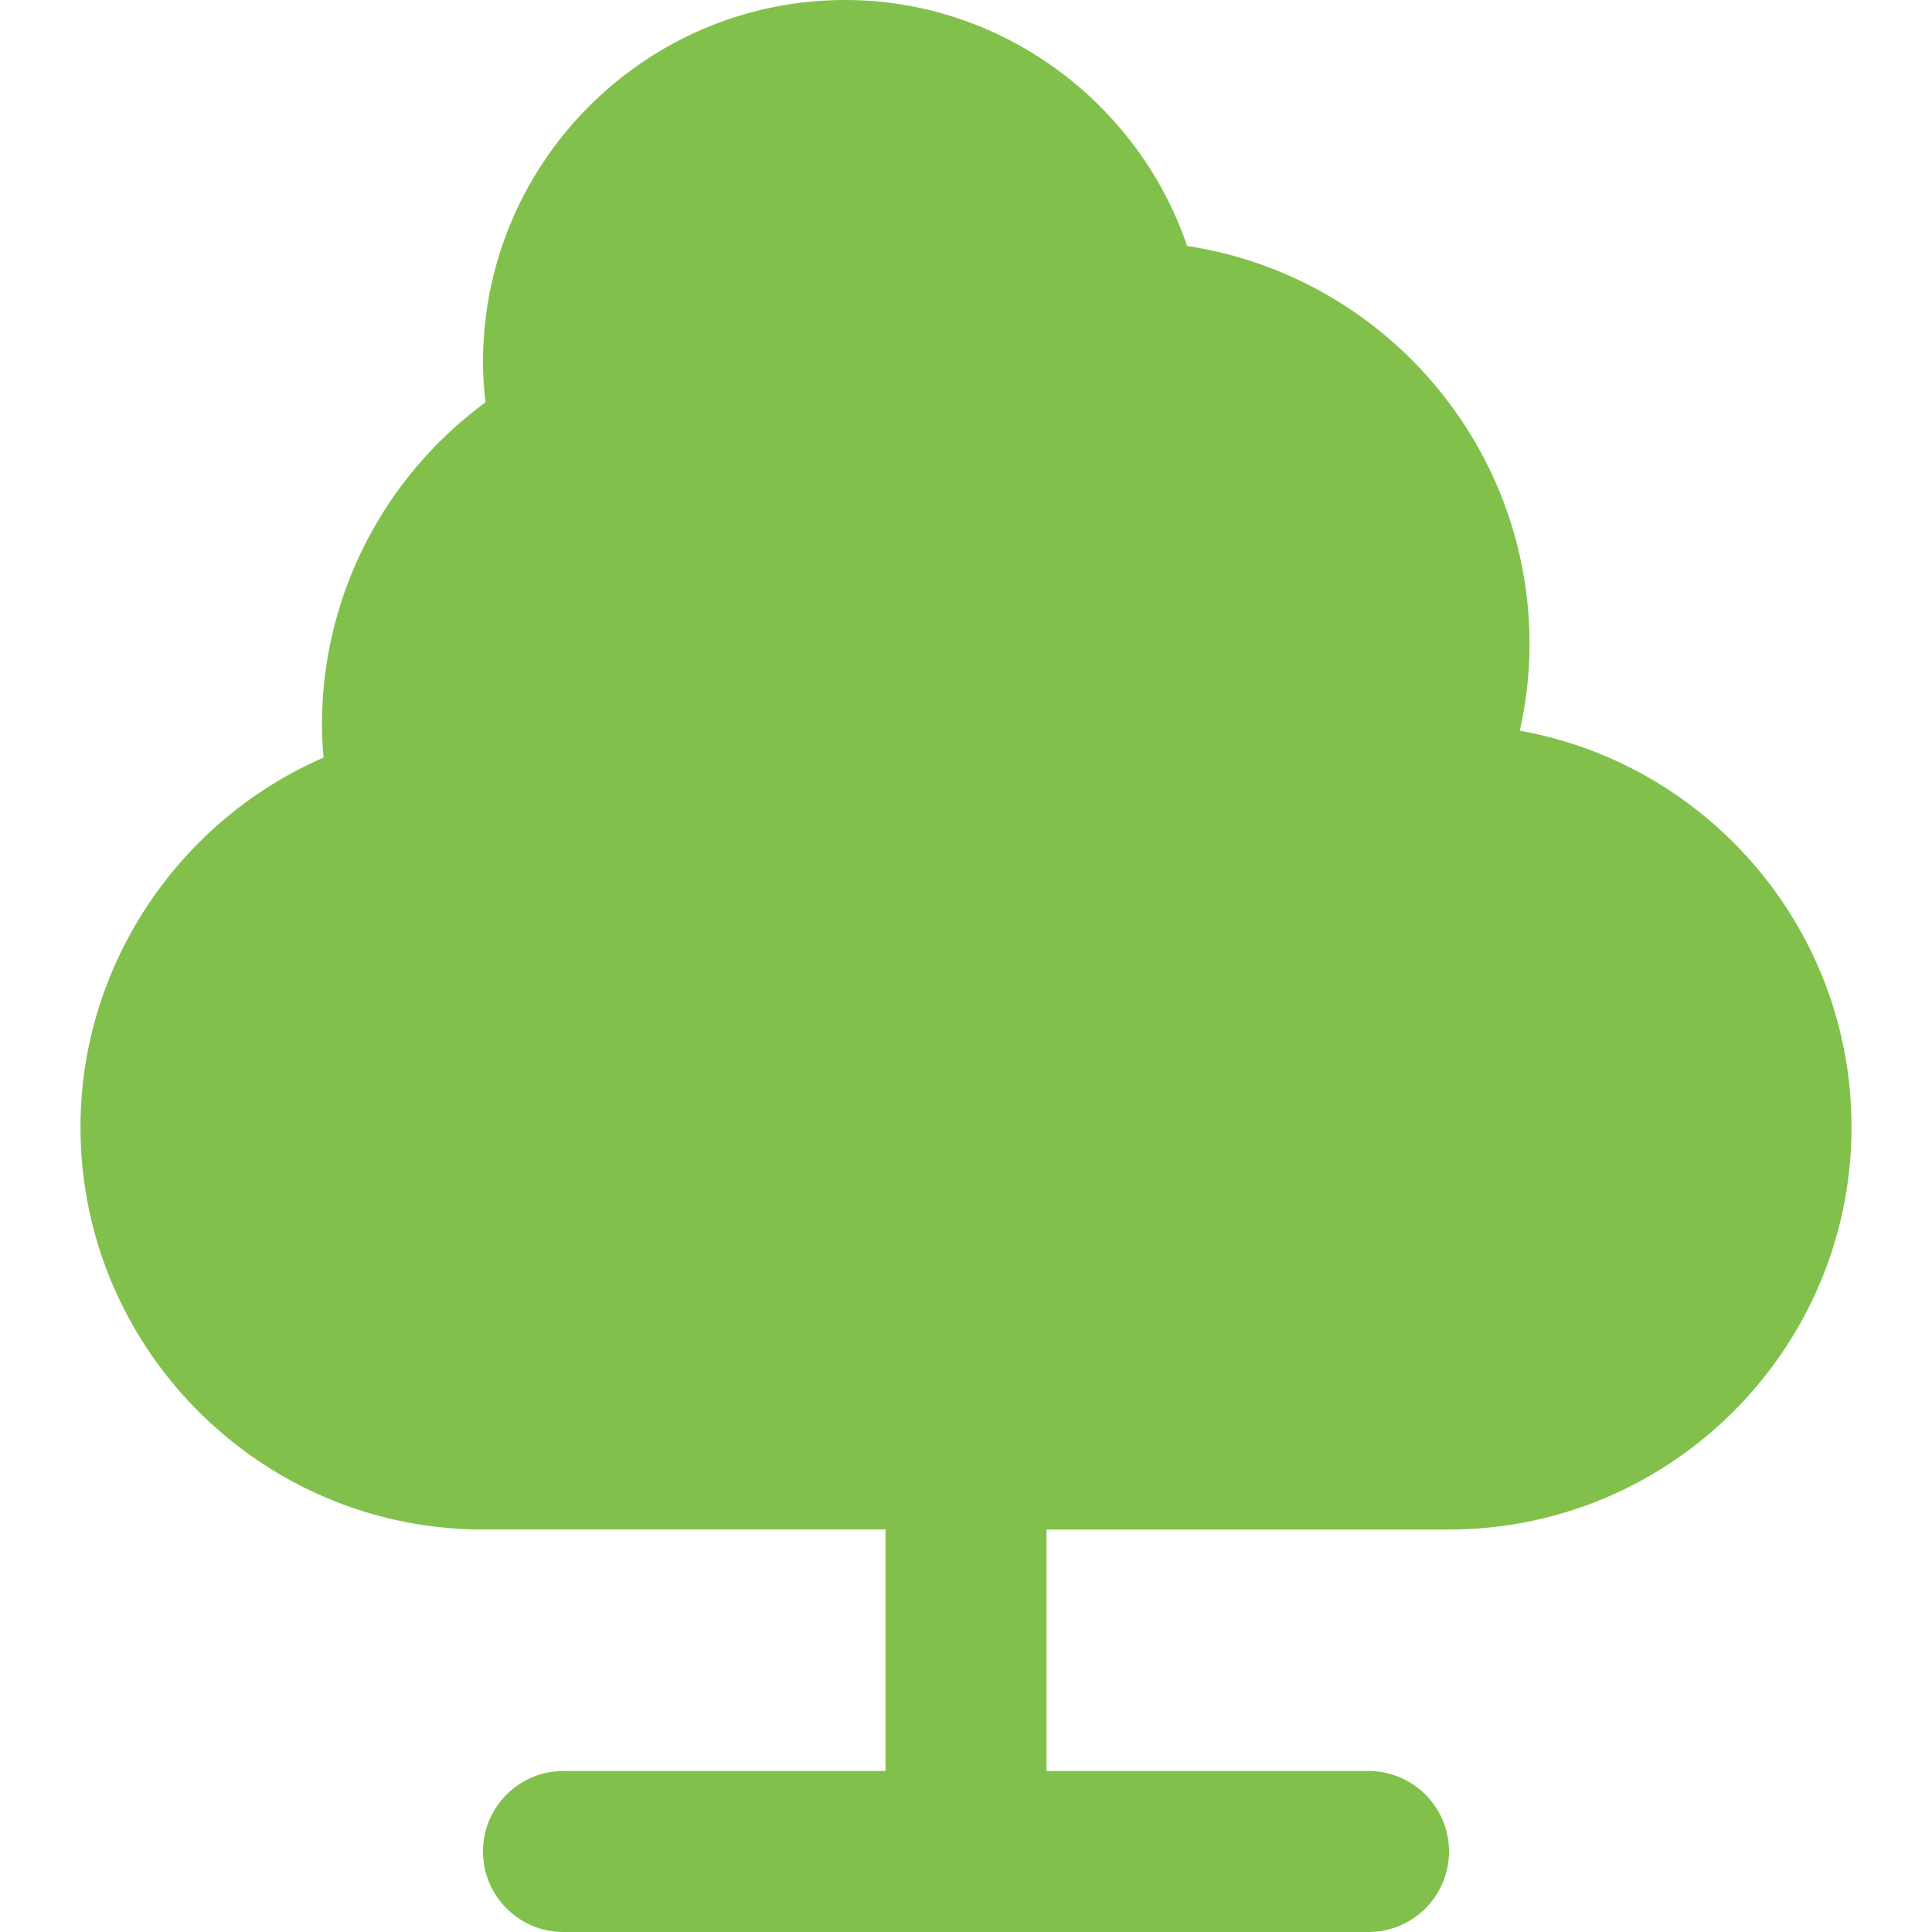 <svg xmlns="http://www.w3.org/2000/svg" viewBox="0 0 24 24">
  	<path fill="#81C14B" d="M18.879 9.077A4.819 4.819 0 0 0 19 8c0-2.503-1.849-4.582-4.253-4.944C14.138 1.267 12.437 0 10.5 0 8.018 0 6 2.018 6 4.5c0 .163.011.327.033.496C4.763 5.931 4 7.406 4 9c0 .136.006.273.02.411C2.224 10.19 1 11.988 1 14c0 2.757 2.243 5 5 5h5v3H7c-.552 0-1 .448-1 1s.448 1 1 1h10c.552 0 1-.448 1-1s-.448-1-1-1h-4v-3h5c2.757 0 5-2.243 5-5 0-2.458-1.782-4.506-4.121-4.923z"/>
</svg>